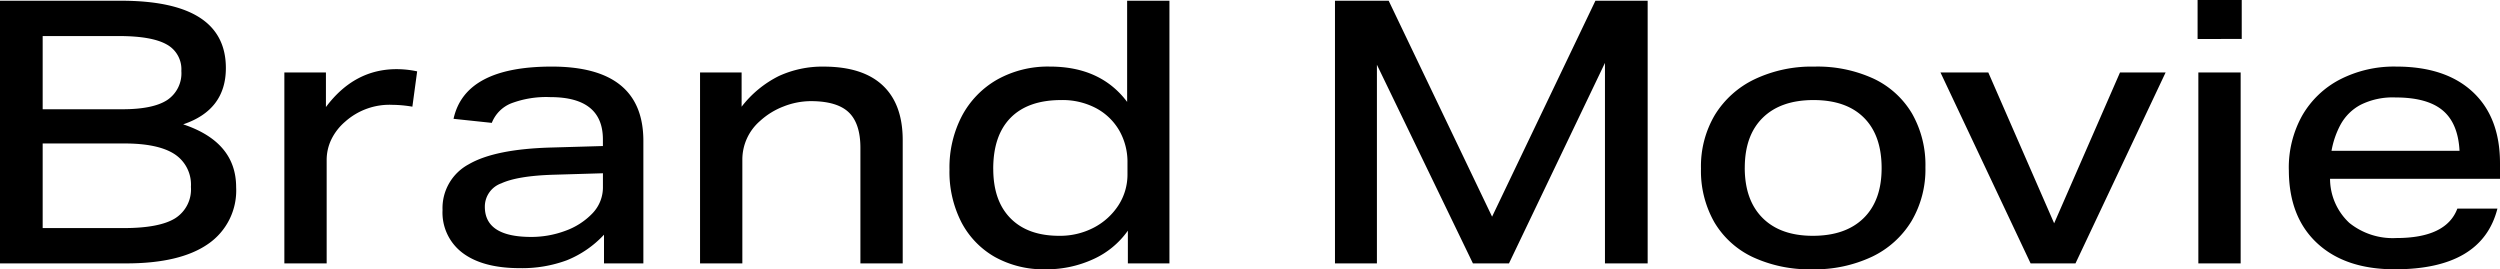 <svg xmlns="http://www.w3.org/2000/svg" width="380.576" height="40.992" viewBox="0 0 380.576 40.992">
  <path id="パス_3232" data-name="パス 3232" d="M-189.14-39.984h18.424q15.96,0,15.96,10.248,0,6.384-6.5,8.568,8.064,2.688,8.064,9.576a9.857,9.857,0,0,1-4.256,8.624Q-161.7,0-169.932,0H-189.14Zm29.064,28.336a5.535,5.535,0,0,0-2.492-4.984q-2.492-1.624-7.644-1.624h-12.432v12.88h12.32q5.432,0,7.84-1.484A5.2,5.2,0,0,0-160.076-11.648Zm-1.456-17.64a4.3,4.3,0,0,0-2.268-4.06q-2.268-1.26-7.252-1.26h-11.592v11.144h12.152q4.648,0,6.8-1.4A4.891,4.891,0,0,0-161.532-29.288Zm15.68.224h6.328V-23.8q4.312-5.768,10.752-5.768a14.929,14.929,0,0,1,3.136.336l-.728,5.376a18.573,18.573,0,0,0-3.024-.28,10.126,10.126,0,0,0-7.224,2.576,8.4,8.4,0,0,0-2.1,2.716,7.2,7.2,0,0,0-.7,3.108V0h-6.44Zm24.08,20.944a7.56,7.56,0,0,1,4-6.972q4-2.324,12.628-2.548l7.784-.224v-1.008q0-6.44-8.008-6.44a15.118,15.118,0,0,0-5.964.952,5.276,5.276,0,0,0-2.94,2.968l-5.824-.616q1.736-7.952,14.952-7.952,13.944,0,13.944,11.312V0h-5.992V-4.368a15.8,15.8,0,0,1-5.656,3.892,19.616,19.616,0,0,1-7.168,1.2q-5.6,0-8.68-2.3A7.683,7.683,0,0,1-121.772-8.12Zm6.44-.5q0,4.592,7.056,4.592a14.781,14.781,0,0,0,5.18-.924A10.71,10.71,0,0,0-98.98-7.588a5.691,5.691,0,0,0,1.624-4.06V-13.72l-7.56.224q-5.432.168-7.924,1.316A3.751,3.751,0,0,0-115.332-8.624Zm32.76-20.44h6.328v5.208a16.355,16.355,0,0,1,5.684-4.676,15.86,15.86,0,0,1,6.8-1.428q5.936,0,8.988,2.856t3.052,8.344V0h-6.44V-17.584q0-3.7-1.764-5.4T-65.66-24.7a11.425,11.425,0,0,0-4.2.812,11.258,11.258,0,0,0-3.584,2.212,7.768,7.768,0,0,0-2.688,5.824V0h-6.44ZM-44.6-14.28a16.951,16.951,0,0,1,1.9-8.176,13.825,13.825,0,0,1,5.348-5.516,15.789,15.789,0,0,1,8.036-1.988q7.728,0,11.76,5.376v-15.4h6.44V0h-6.328V-4.984a12.962,12.962,0,0,1-5.264,4.34A17.019,17.019,0,0,1-29.988.9a15.23,15.23,0,0,1-7.7-1.876,13.012,13.012,0,0,1-5.1-5.292A16.789,16.789,0,0,1-44.6-14.28Zm6.664-.112q0,4.872,2.632,7.532t7.392,2.66A11.087,11.087,0,0,0-22.6-5.46a9.9,9.9,0,0,0,3.724-3.388,8.6,8.6,0,0,0,1.372-4.76v-1.68a9.639,9.639,0,0,0-1.26-4.956,8.936,8.936,0,0,0-3.528-3.388,10.917,10.917,0,0,0-5.292-1.232q-5.04,0-7.7,2.688T-37.94-14.392ZM14.084-39.984H22.26L38-7.112,53.732-39.984h7.952V0h-6.5V-30.52L40.572,0H35.084L20.468-30.24V0H14.084ZM69.8-14.448a15.334,15.334,0,0,1,2.128-8.176,14.364,14.364,0,0,1,6.02-5.4,20.23,20.23,0,0,1,9.1-1.932A20.409,20.409,0,0,1,96.1-28.112a13.474,13.474,0,0,1,5.824,5.292,15.785,15.785,0,0,1,2.044,8.2,15.48,15.48,0,0,1-2.128,8.2,14.156,14.156,0,0,1-5.992,5.4A20.436,20.436,0,0,1,86.716.9,20.453,20.453,0,0,1,77.7-.952a13.443,13.443,0,0,1-5.852-5.292A15.785,15.785,0,0,1,69.8-14.448Zm6.664-.112q0,4.928,2.716,7.644T86.828-4.2q4.984,0,7.728-2.688T97.3-14.5q0-4.984-2.688-7.672T86.94-24.864q-4.984,0-7.728,2.688T76.468-14.56Zm47.1,8.456,10.024-22.96h6.944L126.812,0H119.98L106.26-29.064h7.28Zm21.952-22.96h6.44V0h-6.44ZM145.4-40.1h6.72v5.936H145.4Zm13.888,25.872a16.242,16.242,0,0,1,2.044-8.288A14.144,14.144,0,0,1,167.076-28a18.02,18.02,0,0,1,8.568-1.96q7.5,0,11.648,3.864t4.144,10.864v2.352H165.564a9.21,9.21,0,0,0,2.94,6.72,10.552,10.552,0,0,0,7.14,2.3q7.616,0,9.3-4.48h6.1Q188.692.9,175.42.9q-7.56,0-11.844-4T159.292-14.224Zm7.9-6.944a13.244,13.244,0,0,0-1.4,4.032h19.488q-.224-4.2-2.576-6.16t-7.168-1.96a10.932,10.932,0,0,0-5.32,1.12A7.473,7.473,0,0,0,167.188-21.168Z" transform="translate(189.14 40.096)"/>
</svg>

